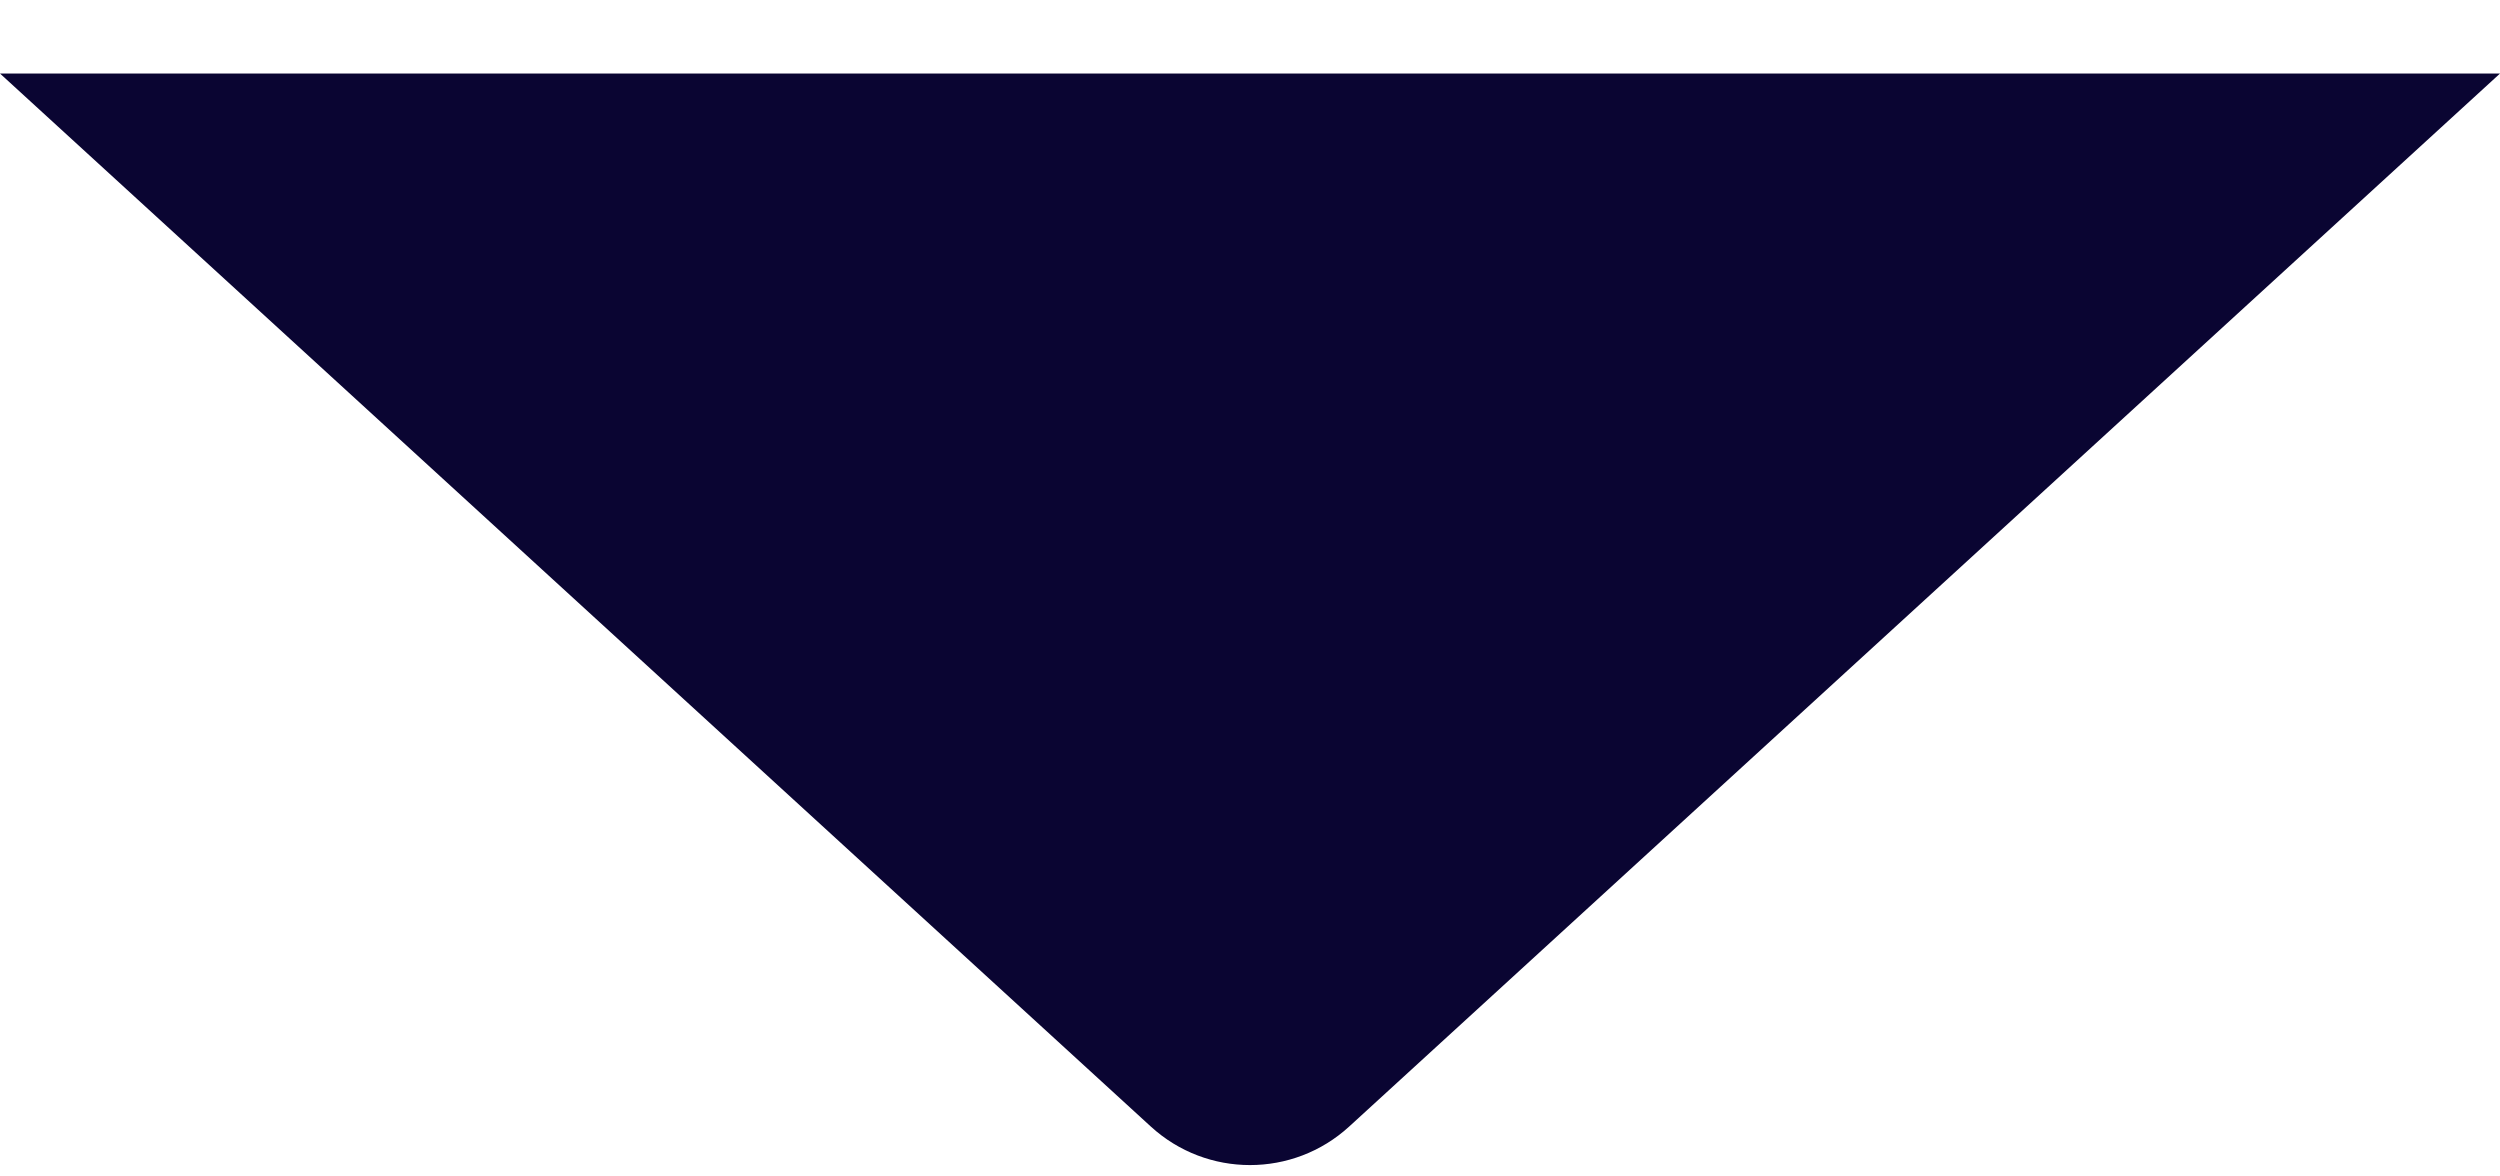 <svg width="17" height="8" viewBox="0 0 17 8" fill="none" xmlns="http://www.w3.org/2000/svg">
<path d="M8.636 0.5L17 0.5L9.175 7.66C8.793 8.01 8.207 8.01 7.825 7.66L-0 0.5H8.636Z" fill="#0A0532"/>
</svg>
